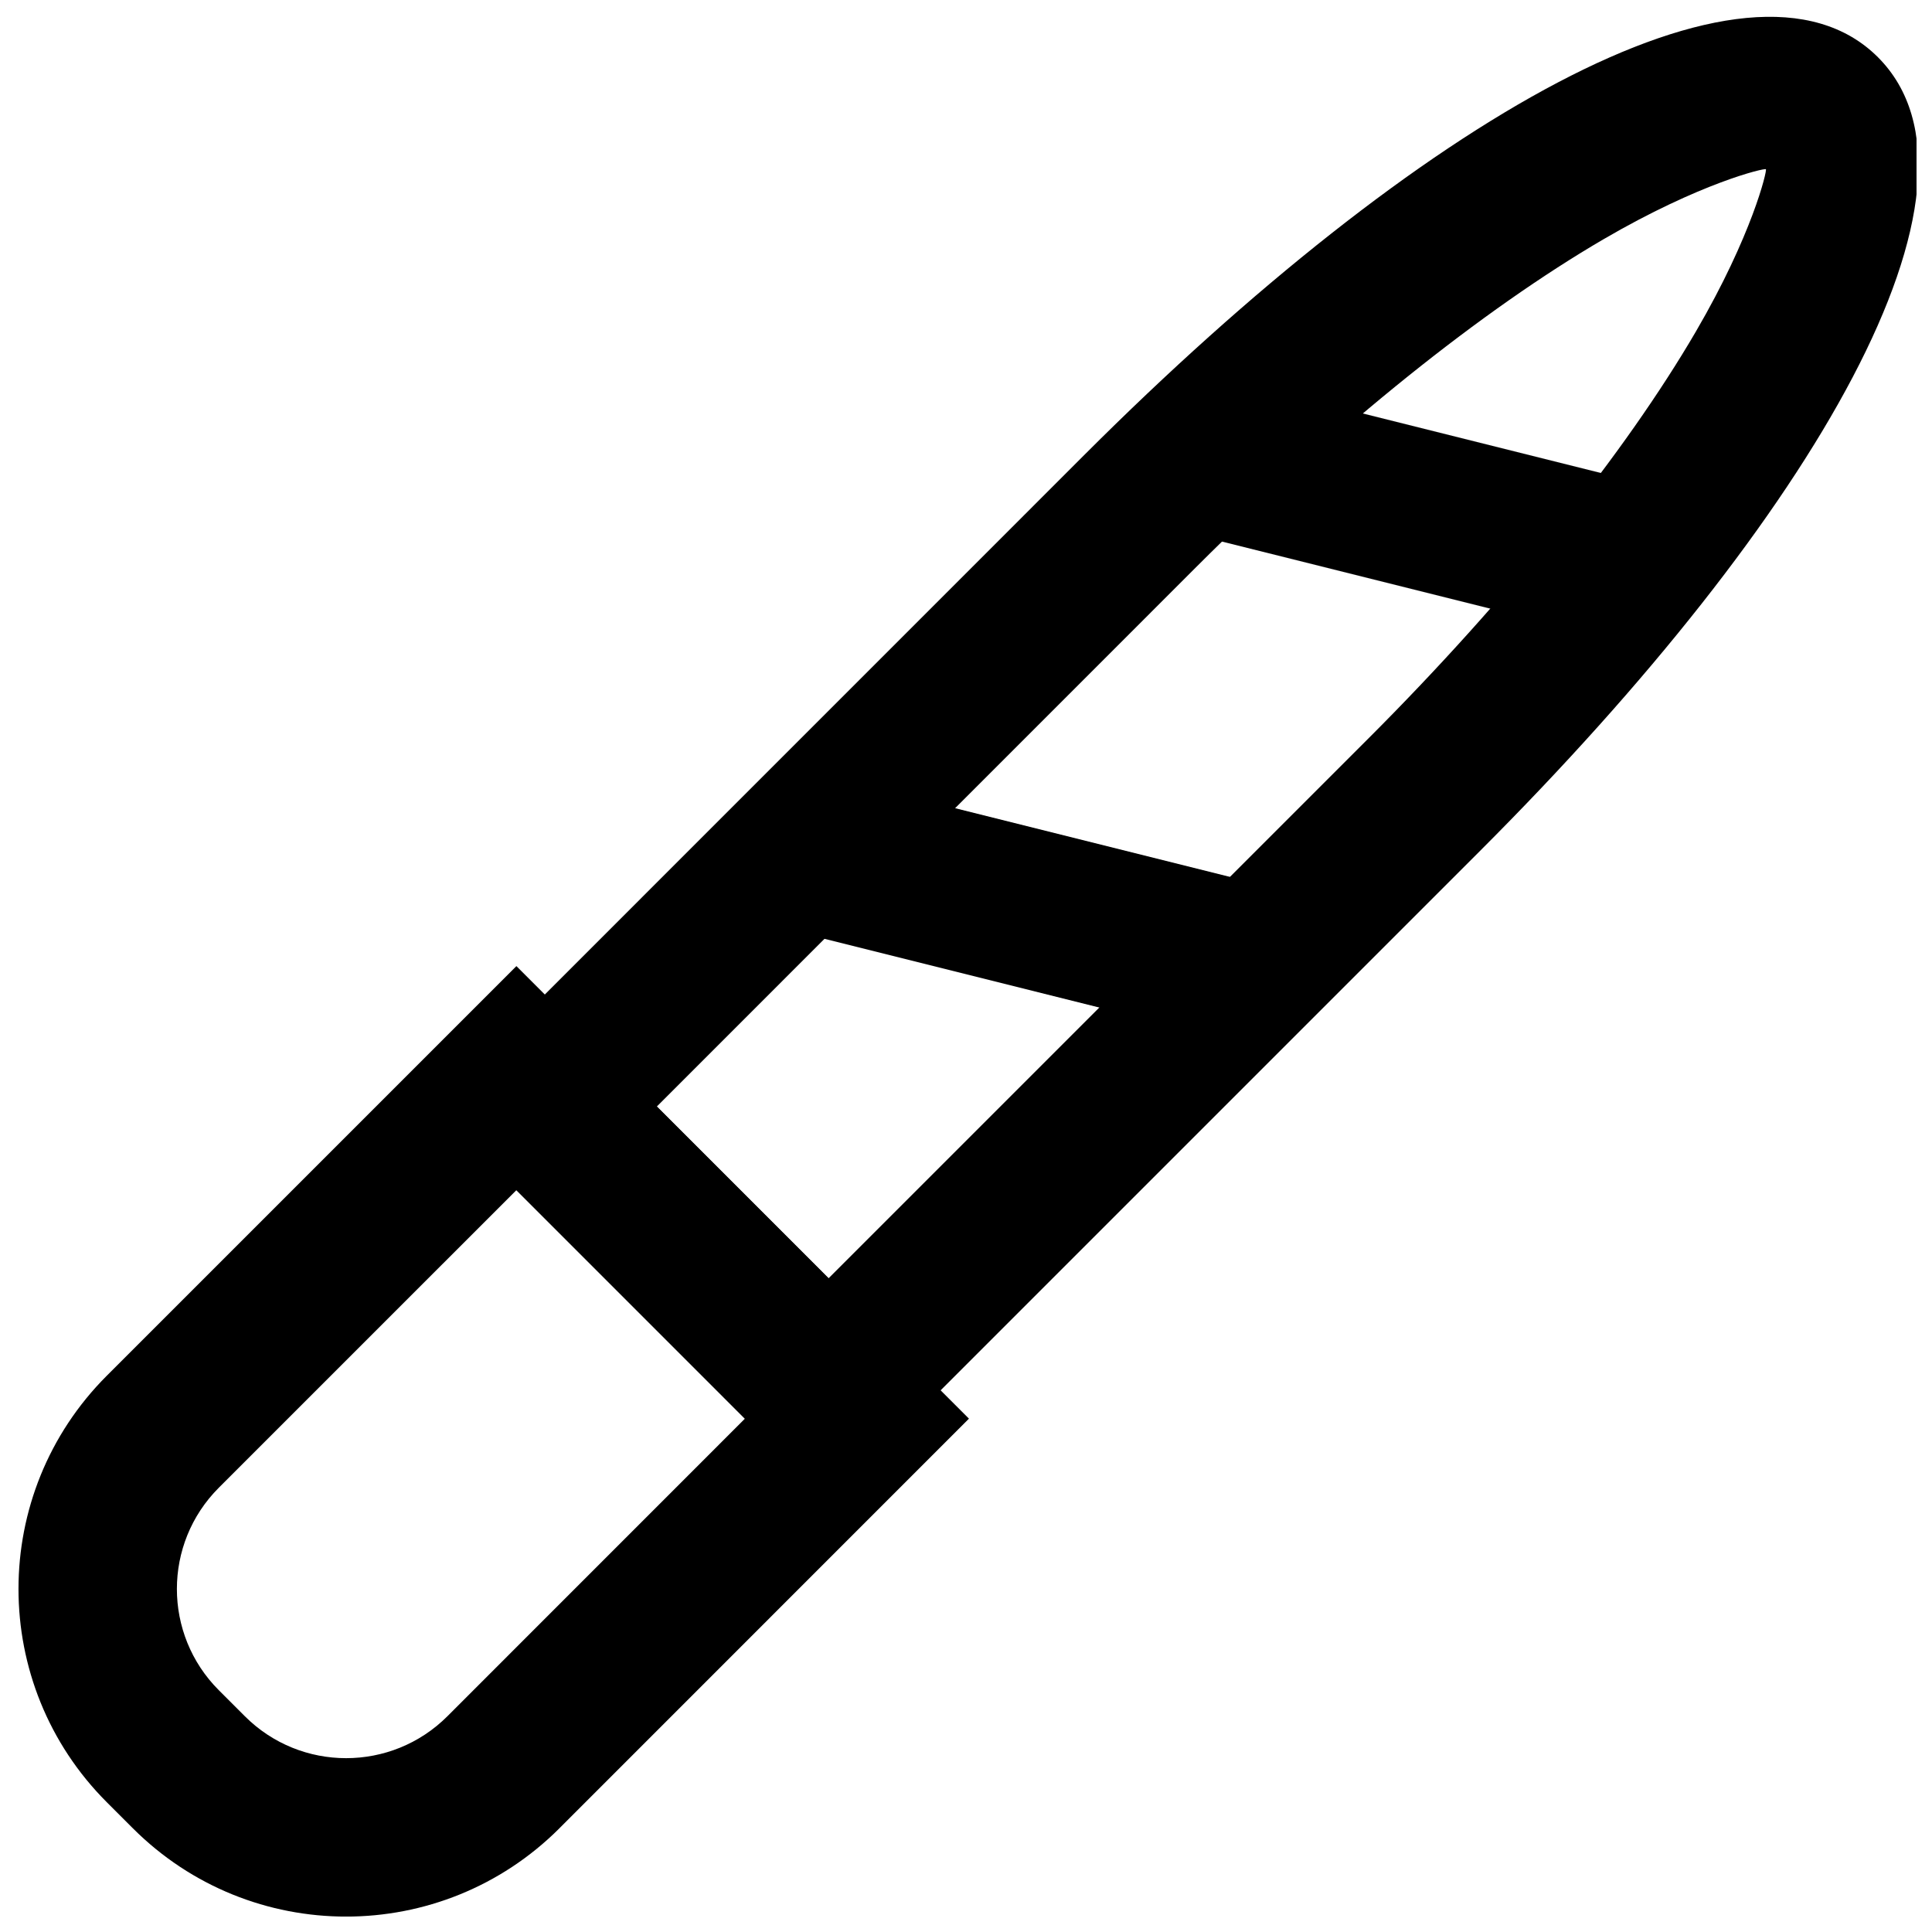 <?xml version="1.0" encoding="UTF-8"?>
<!-- Uploaded to: SVG Repo, www.svgrepo.com, Generator: SVG Repo Mixer Tools -->
<svg width="800px" height="800px" version="1.1" viewBox="144 144 512 512" xmlns="http://www.w3.org/2000/svg">
 <defs>
  <clipPath id="b">
   <path d="m148.09 400h252.91v251.9h-252.91z"/>
  </clipPath>
  <clipPath id="a">
   <path d="m258 148.09h393.9v394.91h-393.9z"/>
  </clipPath>
 </defs>
 <g clip-path="url(#b)">
  <path d="m341.41 519.96-78.848 78.867c-14.824 14.809-38.859 14.809-53.672-0.004l-6.906-6.906c-14.809-14.809-14.809-38.84 0-53.652l78.867-78.863zm-49.168 108.56 93.699-93.719 14.84-14.844-119.93-119.93-108.55 108.55c-31.203 31.207-31.203 81.82 0 113.03l6.906 6.906c31.207 31.203 81.816 31.203 113.04 0.008z" fill-rule="evenodd"/>
 </g>
 <g clip-path="url(#a)">
  <path d="m536.37 369.35c88.41-88.406 139.48-175.97 105.3-210.19-34.23-34.191-121.77 16.879-210.2 105.29l-157.93 157.95-14.84 14.844 104.88 104.9zm-172.79 113.41-45.512-45.523 143.08-143.1c37.223-37.211 75.848-68.098 107.8-86.734 25.609-14.941 42.672-18.918 43.035-18.555 0.352 0.352-3.621 17.414-18.562 43.023-18.637 31.953-49.523 70.574-86.742 107.79z" fill-rule="evenodd"/>
 </g>
 <path d="m481.49 379.27-120.33-30.082-10.18 40.73 120.32 30.082z" fill-rule="evenodd"/>
 <path d="m586.78 273.98-120.32-30.082-10.184 40.734 120.33 30.078z" fill-rule="evenodd"/>
</svg>